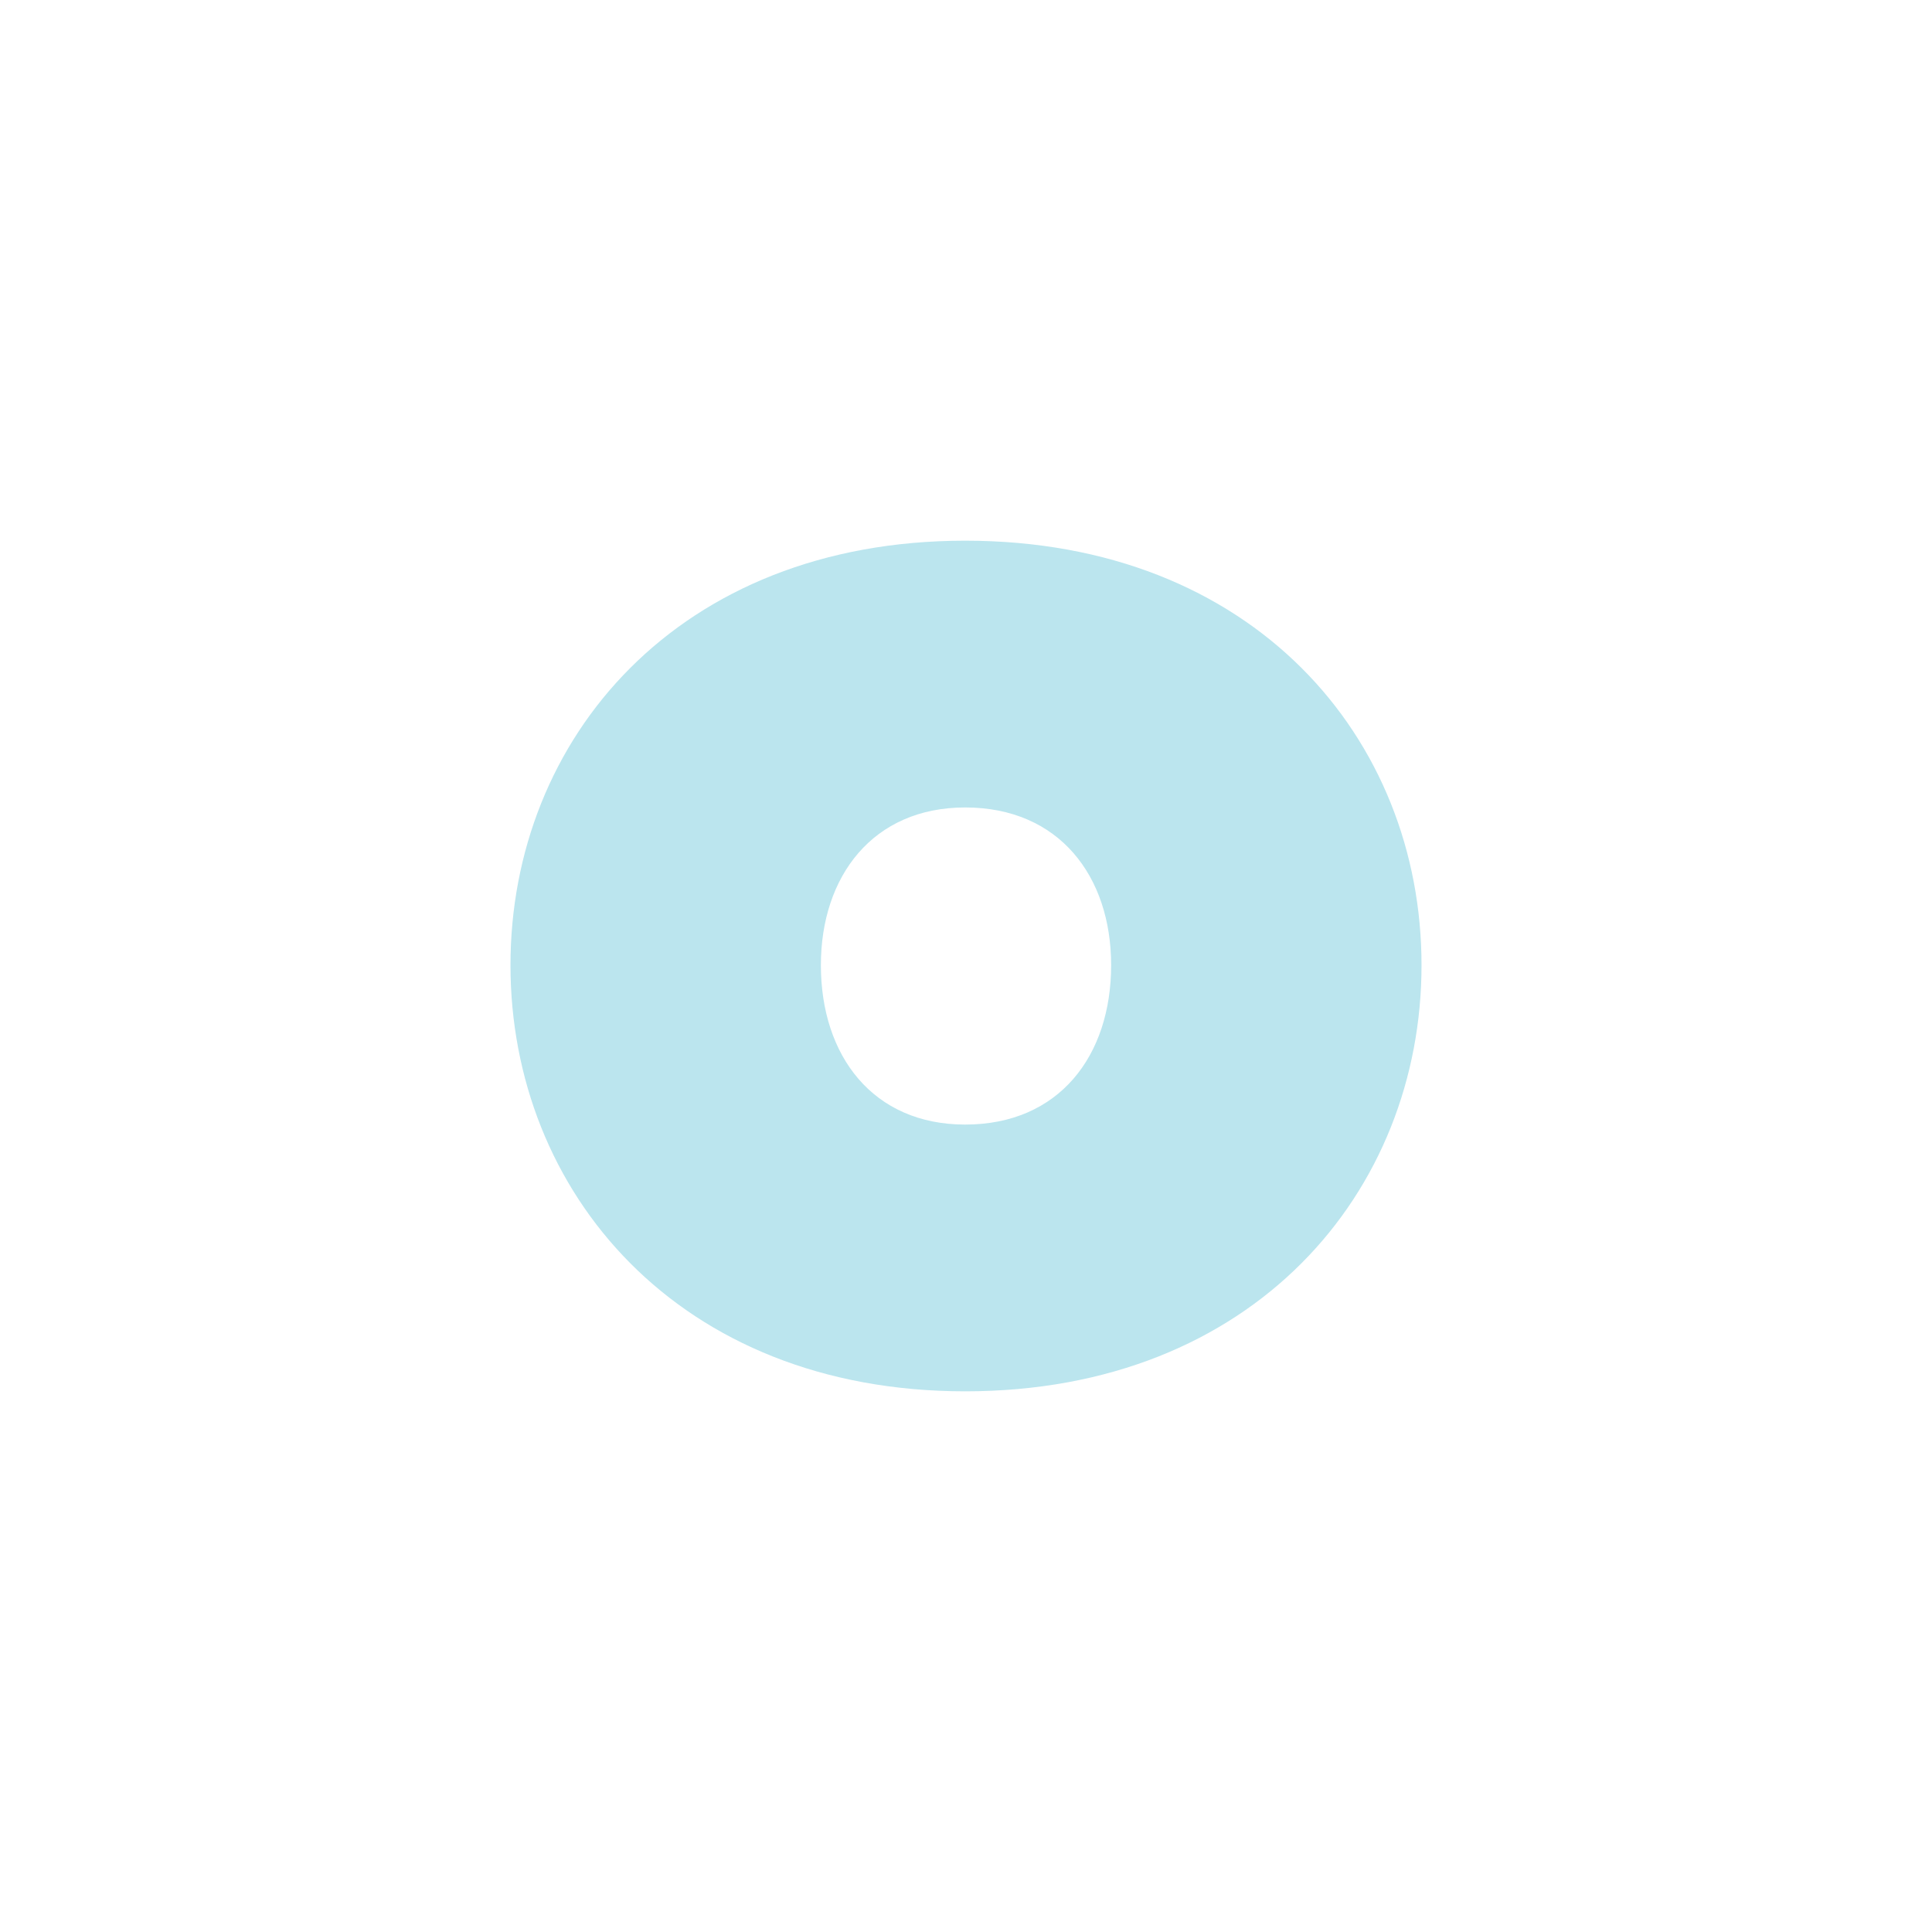 <svg xmlns="http://www.w3.org/2000/svg" width="192.705" height="192.705" viewBox="0 0 192.705 192.705">
  <g id="Group_193" data-name="Group 193" transform="translate(-1647.404 -1307.841)">
    <rect id="Rectangle_89" data-name="Rectangle 89" width="192.706" height="192.705" transform="translate(1647.404 1307.841)" fill="#fff"/>
    <path id="Path_189" data-name="Path 189" d="M1698.321,1404.11c0-22.591,16.736-42.339,45.353-42.339,28.783,0,45.518,19.748,45.518,42.339s-16.735,42.507-45.518,42.507C1715.057,1446.617,1698.321,1426.7,1698.321,1404.11Zm59.912,0c0-8.869-5.188-15.73-14.559-15.73-9.2,0-14.392,6.861-14.392,15.73,0,9.038,5.188,15.9,14.392,15.9C1753.045,1420.009,1758.233,1413.148,1758.233,1404.11Z" fill="#bbe5ee"/>
  </g>
</svg>
